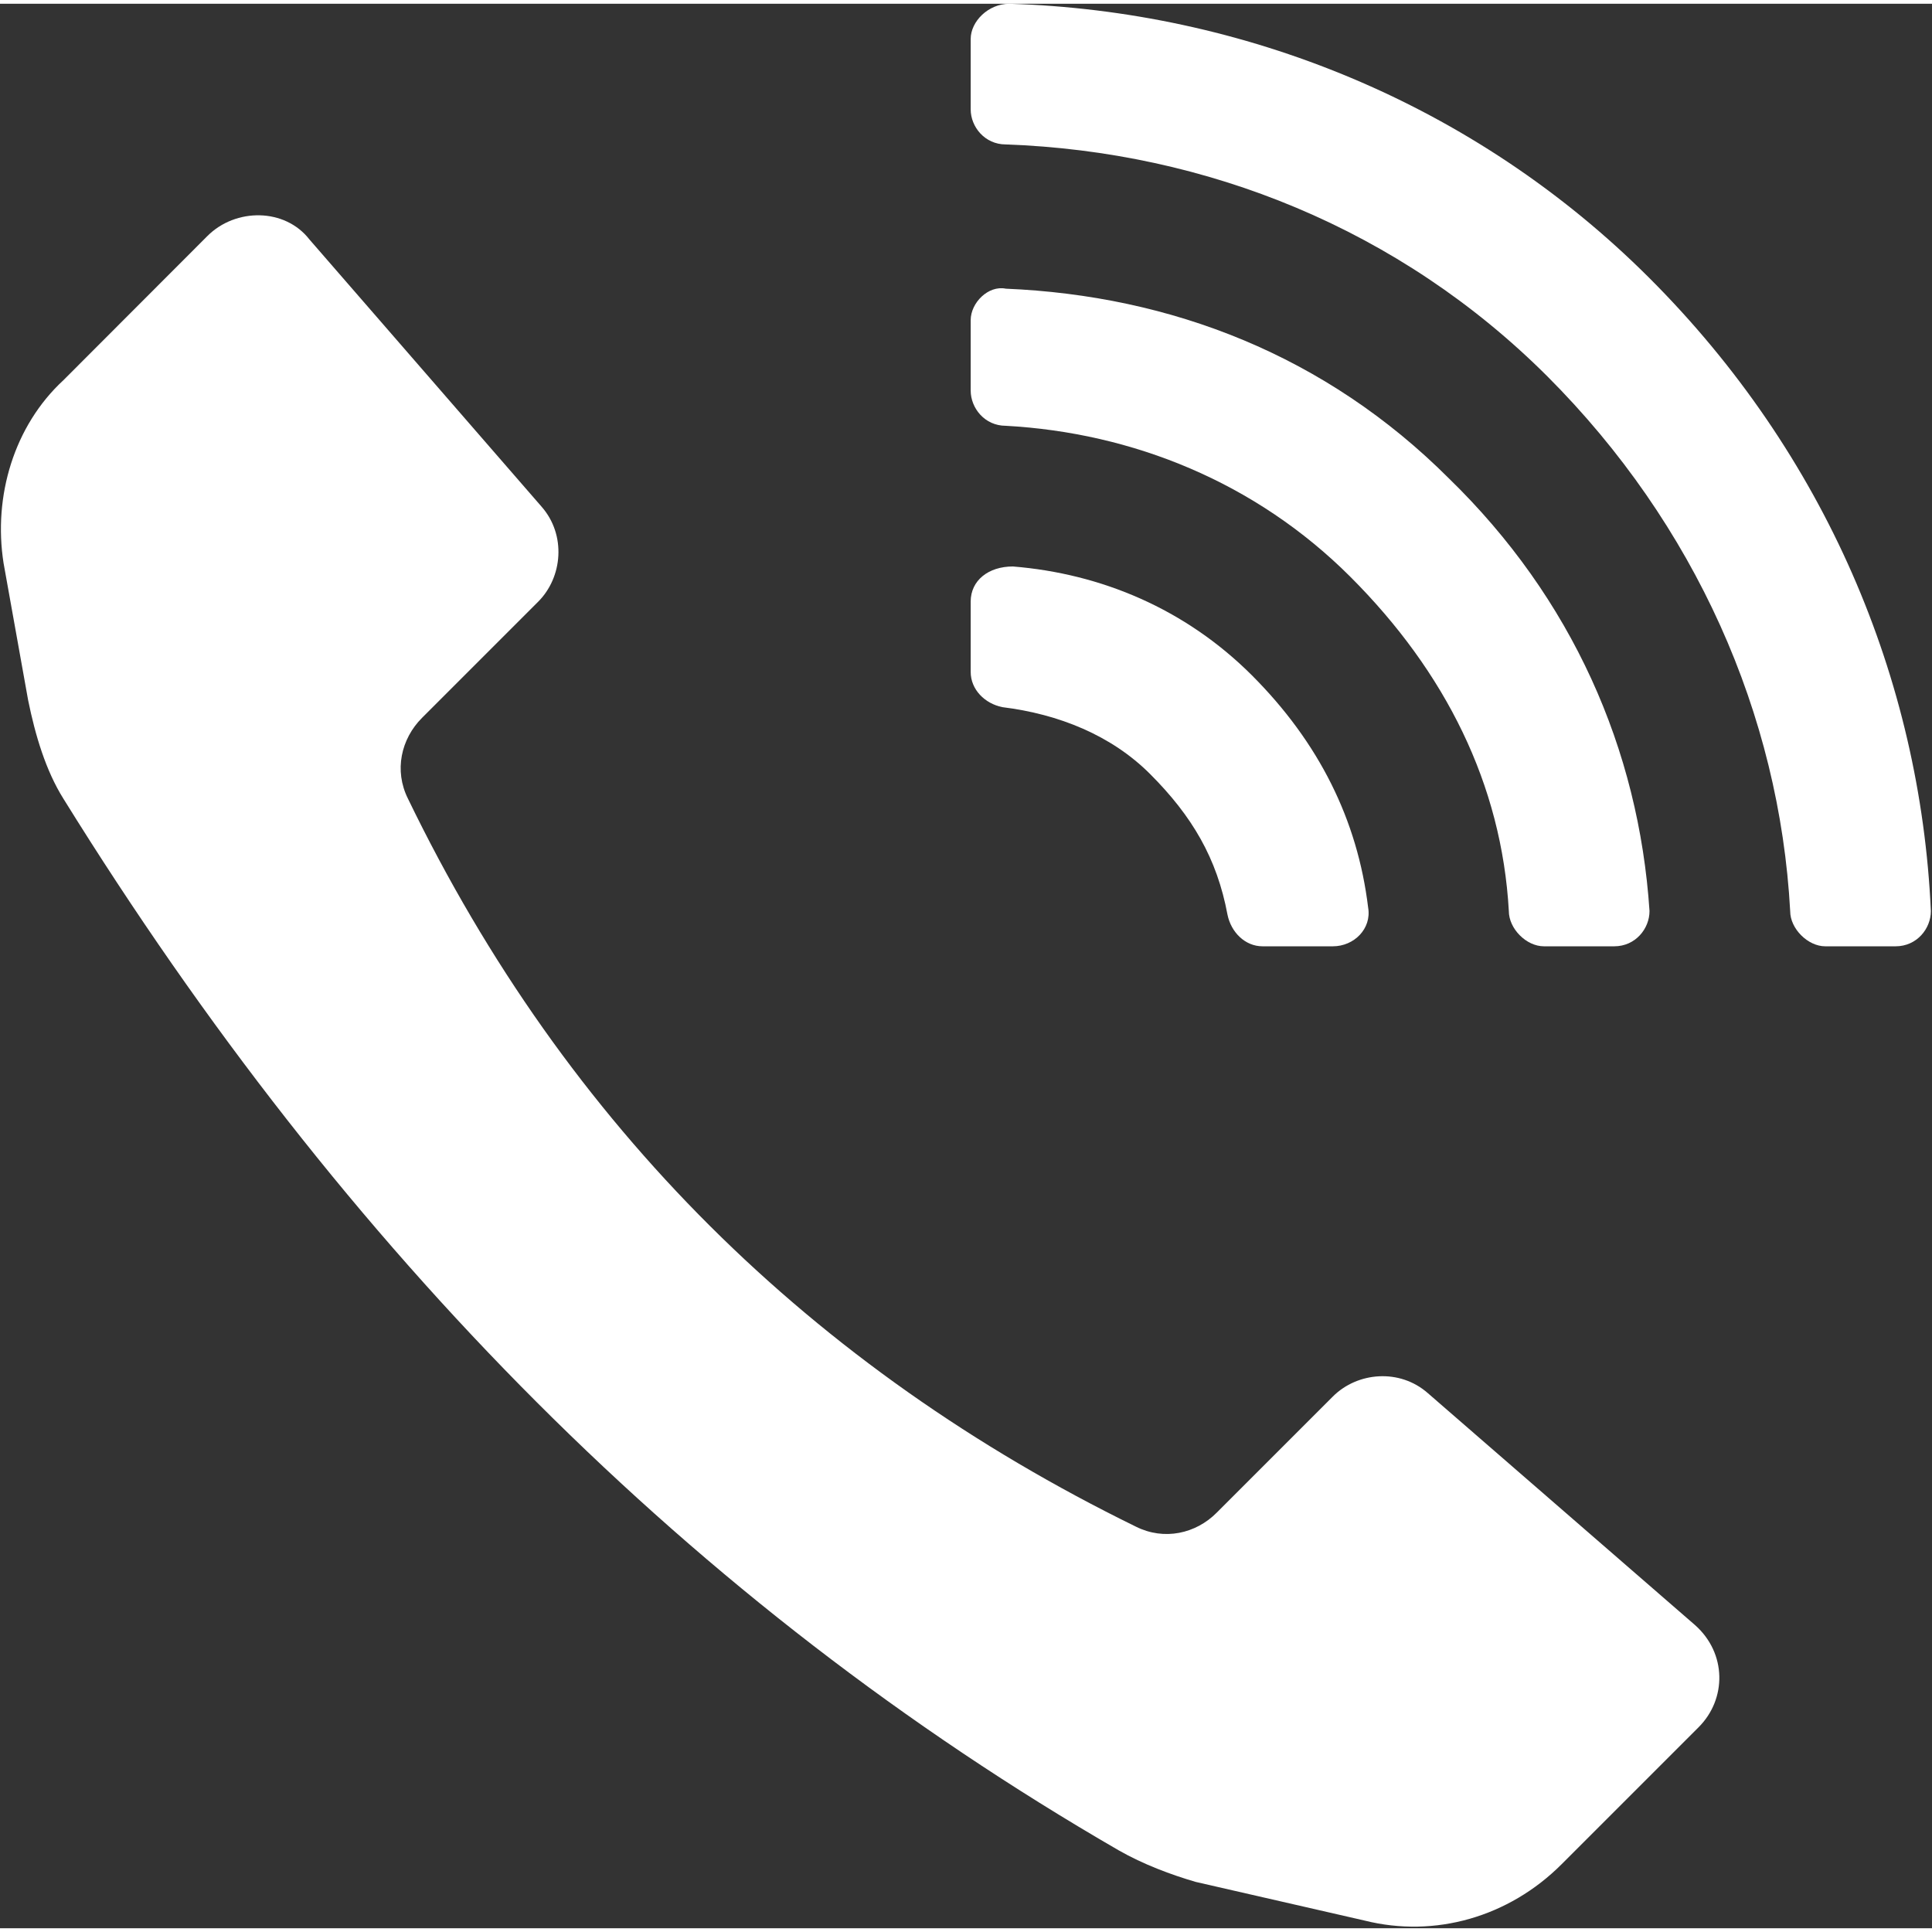 <svg version="1.2" xmlns="http://www.w3.org/2000/svg" viewBox="0 0 1030 1026" width="80" height="80">
	<rect x="0" y="0" width="1030" height="1026" fill="#333333" stroke="none"/>
	<title>noun-calling-1514741-FFFFFF-svg</title>
	<style>
		.s0 { fill: #ffffff } 
	</style>
	<g id="Layer">
		<path id="Layer" class="s0" d="m596.3 984.4c-226.9-131.2-412.5-318.7-562.5-560.6-9.4-15-15-33.8-18.8-52.5l-13.1-73.1c-5.6-35.7 5.6-73.2 31.9-97.5l76.8-76.9c15-15 41.3-15 54.4 1.9l123.8 142.5c13.1 15 11.2 37.5-1.9 50.6l-61.9 61.9c-11.2 11.2-15 28.1-7.5 43.1 84.4 174.4 215.6 303.7 388.1 388.1 15 7.5 31.9 3.8 43.1-7.5l61.9-61.9c13.1-13.1 35.6-15 50.6-1.8l142.5 123.7c16.9 15 16.9 39.4 1.9 54.4l-73.1 73.1c-28.1 28.1-67.5 39.4-105 30l-90-20.6c-13.1-3.8-28.1-9.4-41.2-16.9z"/>
		<path id="Layer" class="s0" d="m538.1 0c123.8 3.8 247.5 52.5 341.3 146.3 93.7 93.7 144.4 213.7 150 337.4 0 9.4-7.5 18.8-18.8 18.8h-37.5c-9.3 0-18.7-9.4-18.7-18.7-5.7-105-50.7-206.3-129.4-285.1-78.8-78.7-181.9-119.9-288.8-123.7-11.2 0-18.7-9.4-18.7-18.7v-37.5c0-9.4 9.4-18.8 20.6-18.8z"/>
		<path id="Layer" class="s0" d="m536.2 151.9c88.2 3.7 170.7 35.6 236.3 101.2 65.6 63.8 101.2 144.4 106.9 230.6 0 9.4-7.5 18.8-18.8 18.8h-37.5c-9.4 0-18.7-9.4-18.7-18.8-3.8-67.5-33.8-127.5-84.4-178.1-50.6-50.6-116.3-76.9-183.8-80.6-11.2 0-18.7-9.4-18.7-18.8v-37.5c0-9.3 9.4-18.7 18.7-16.8z"/>
		<path id="Layer" class="s0" d="m540 300c46.9 3.8 91.9 22.5 127.5 58.1q53.4 53.5 61.9 123.8c1.9 11.2-7.5 20.6-18.8 20.6h-37.5c-9.3 0-16.8-7.5-18.7-16.9-5.6-30-18.8-52.5-41.3-75-20.6-20.6-48.7-31.9-78.7-35.6-9.4-1.9-16.9-9.4-16.9-18.8v-37.5c0-11.2 9.4-18.7 22.5-18.7z"/>
	</g>
</svg>
